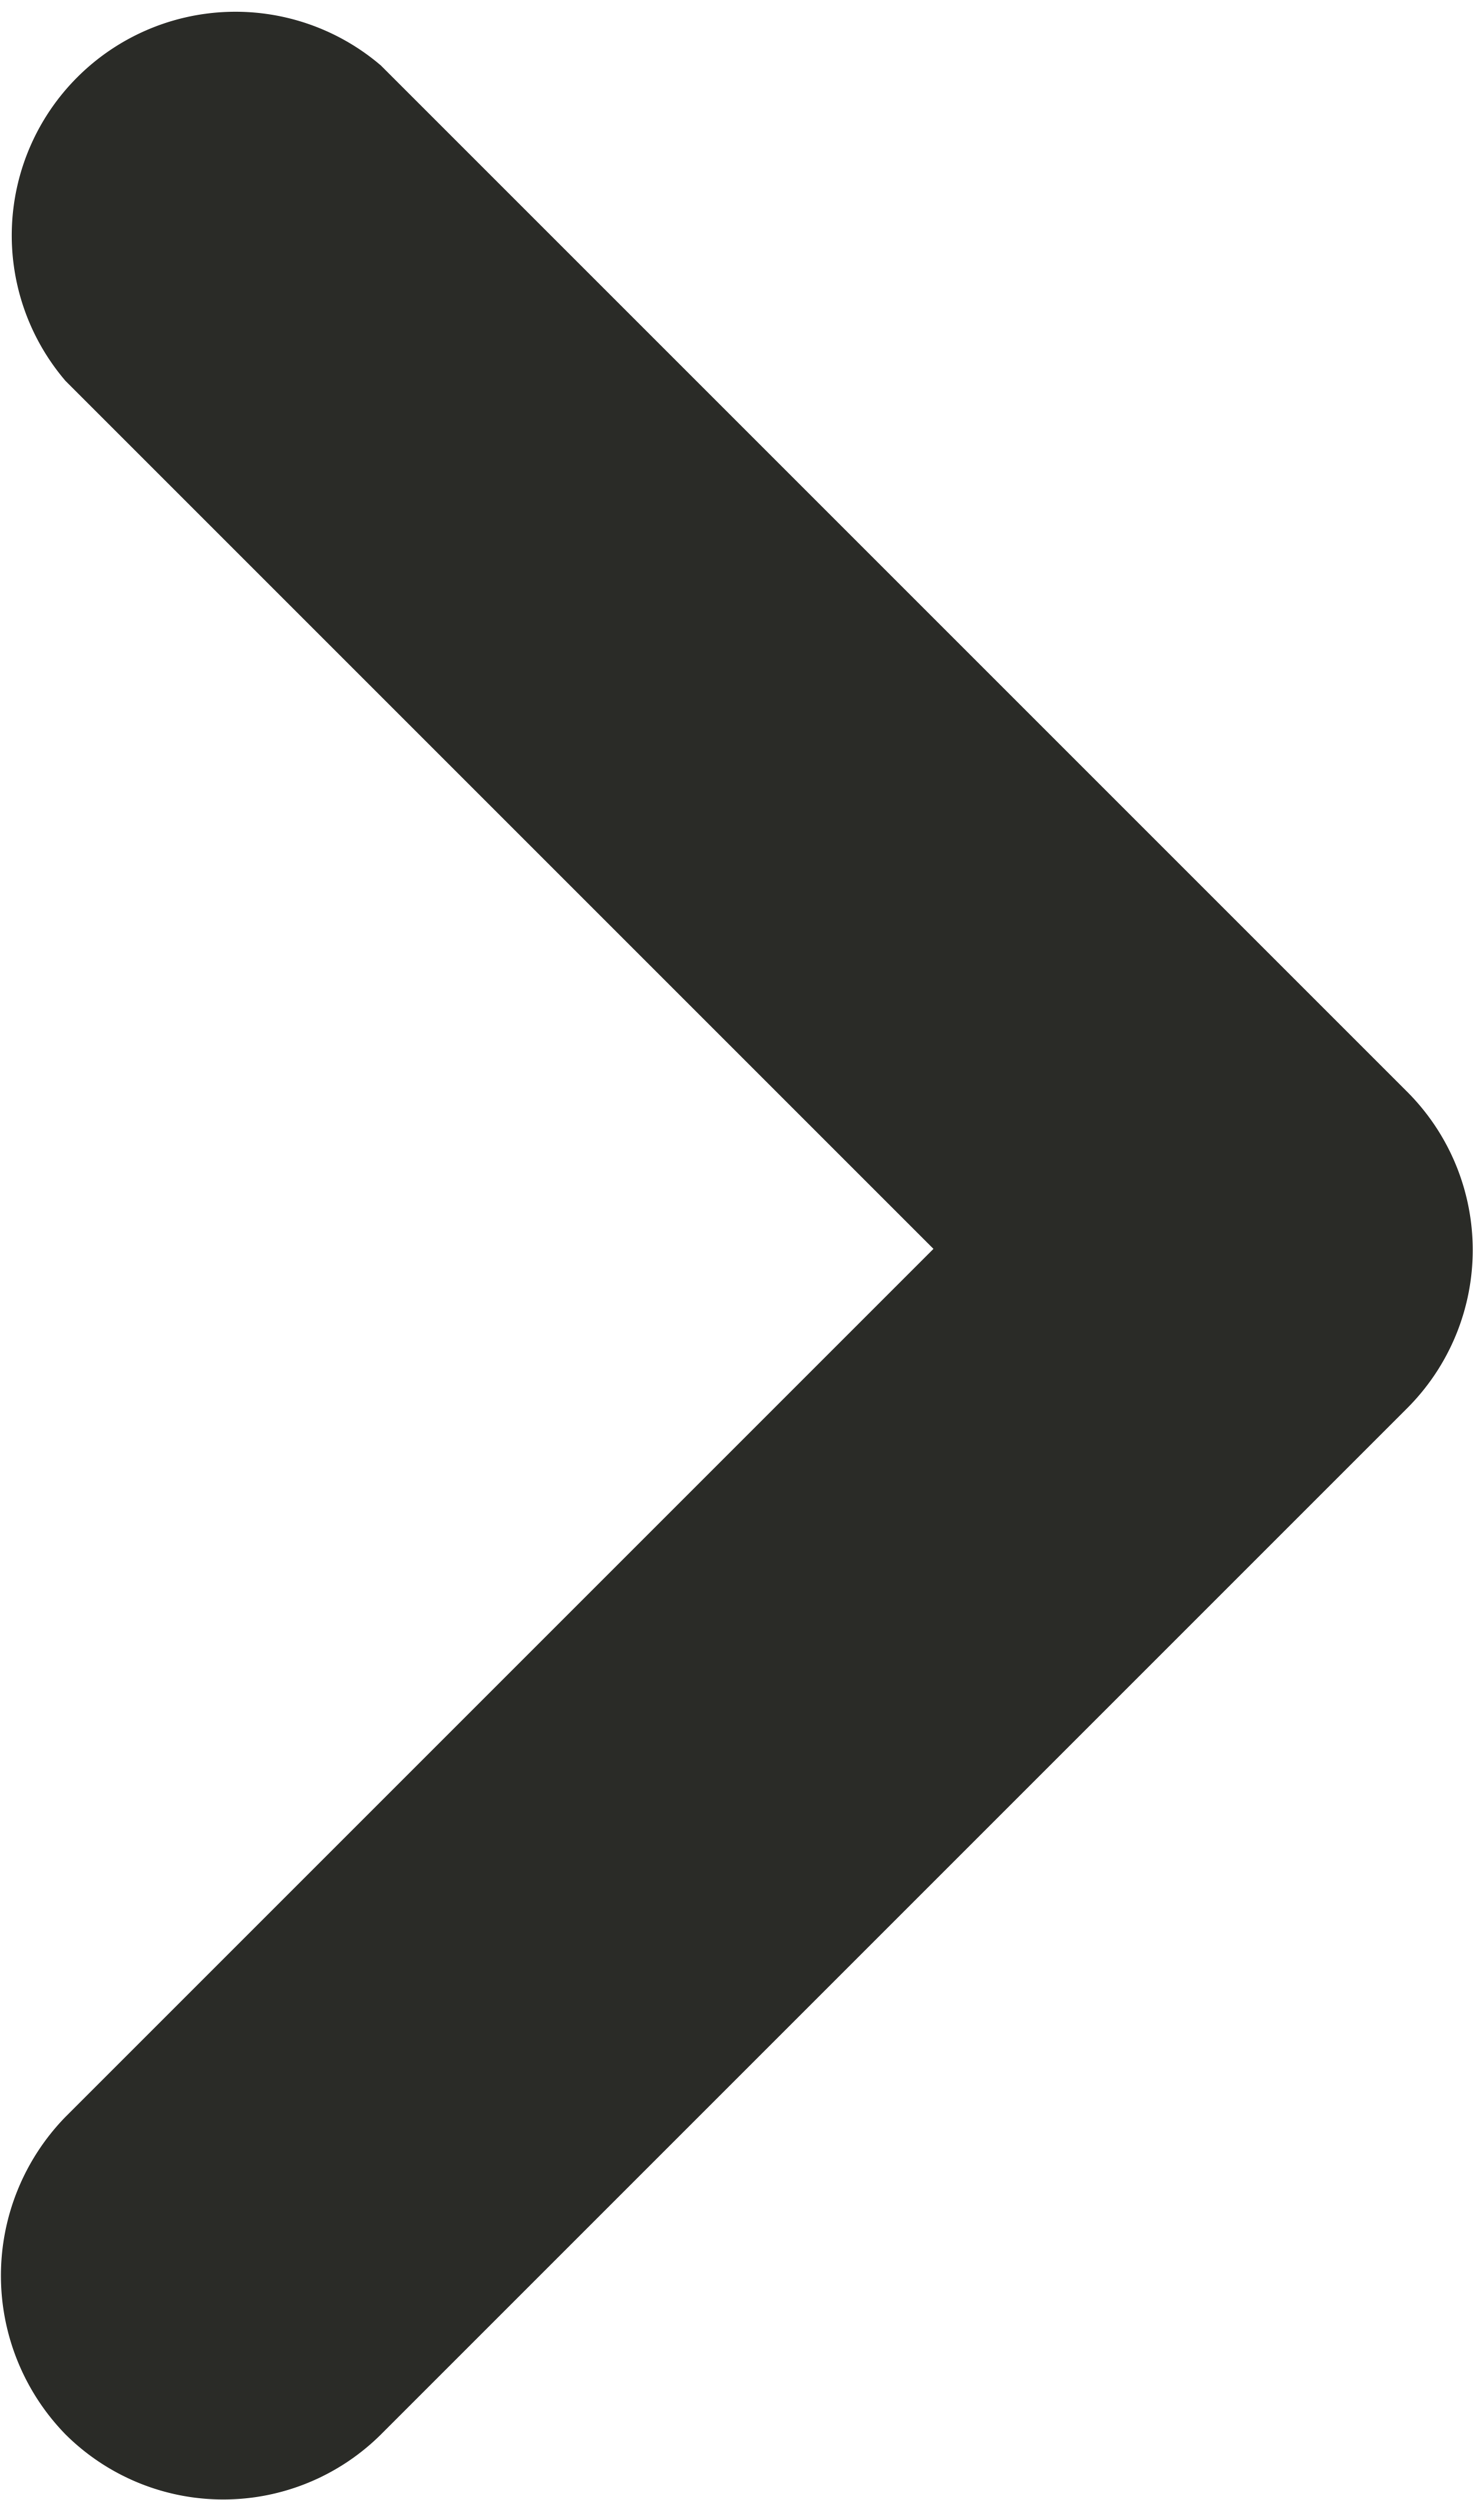 <svg xmlns="http://www.w3.org/2000/svg" width="6.585" height="11.175" viewBox="0 0 6.585 11.175">
  <path id="パス_7817" data-name="パス 7817" d="M.29,9.46,4.17,5.58.29,1.7A1,1,0,0,1,1.7.29L6.29,4.88a1,1,0,0,1,0,1.41L1.7,10.88a1,1,0,0,1-1.41,0A1.017,1.017,0,0,1,.29,9.46Z" transform="translate(0.003 0.003)" fill="#2a2b27"/>
</svg>
